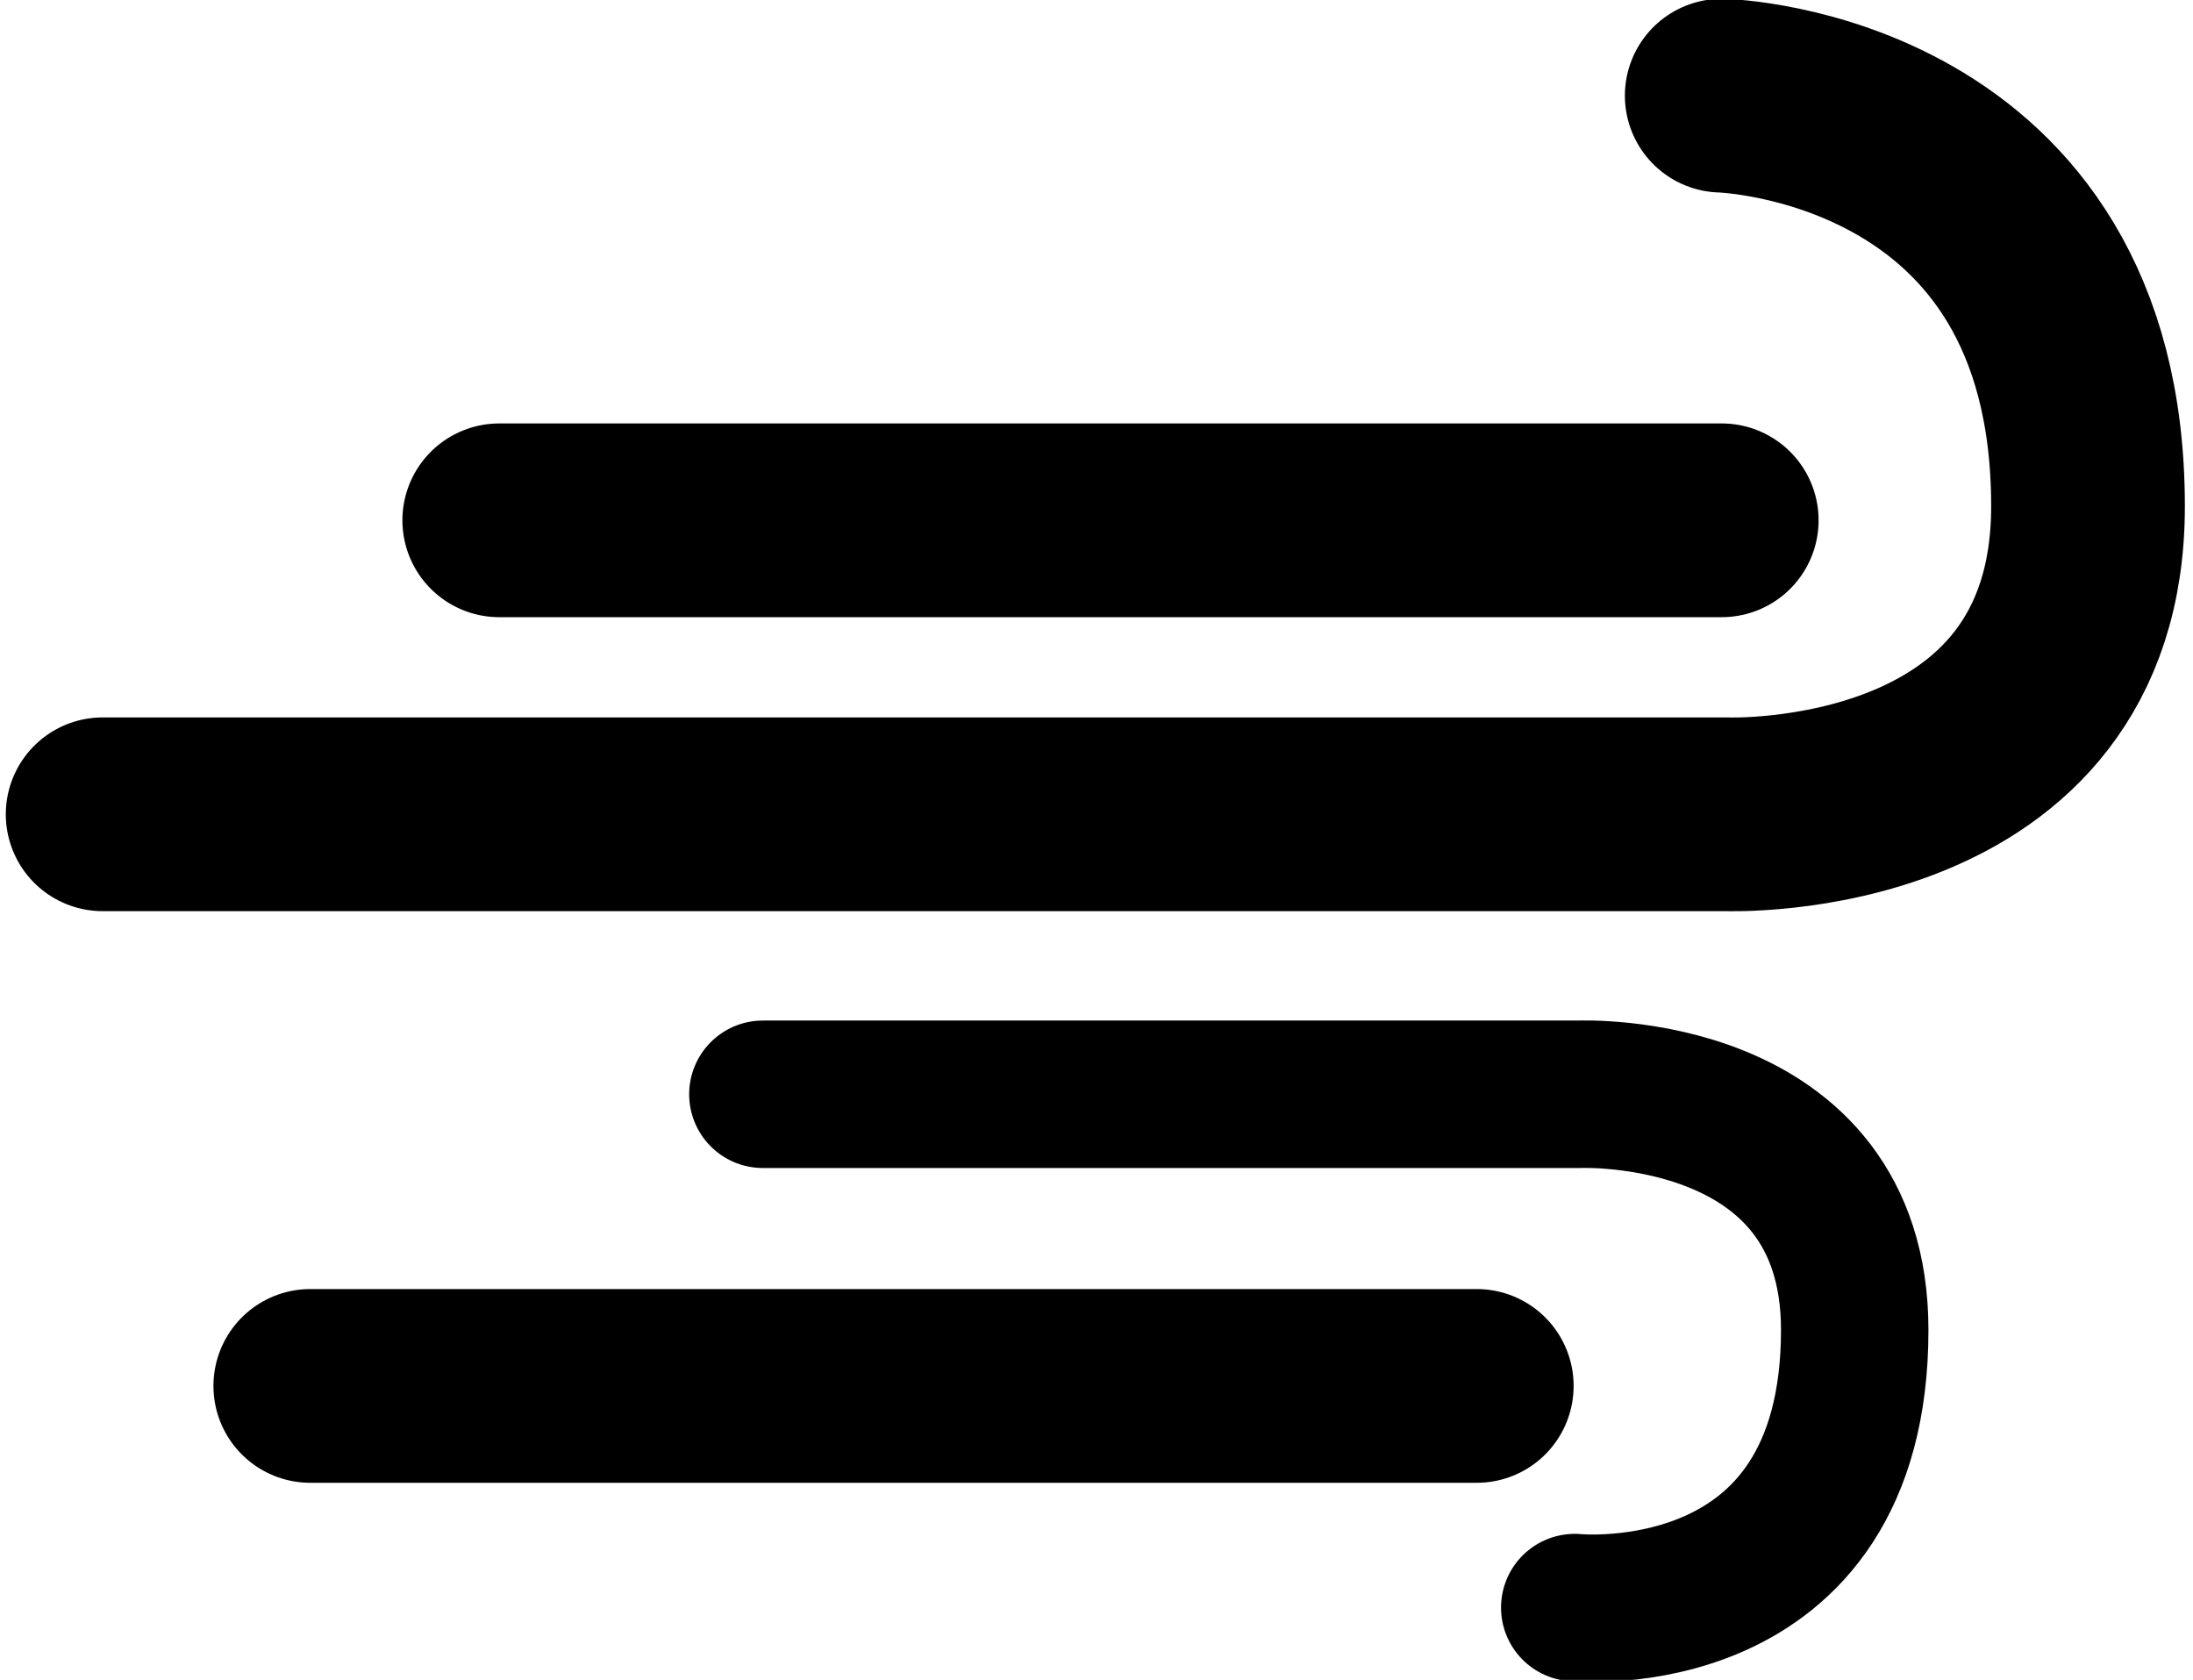<?xml version="1.0" encoding="utf-8"?>
<!-- Generator: Adobe Illustrator 23.1.0, SVG Export Plug-In . SVG Version: 6.00 Build 0)  -->
<svg version="1.1" id="Layer_1" xmlns="http://www.w3.org/2000/svg" xmlns:xlink="http://www.w3.org/1999/xlink" x="0px" y="0px"
	 width="94px" height="72px" viewBox="0 0 94 72" enable-background="new 0 0 94 72" xml:space="preserve">
<g>
	
		<line fill="none" stroke="#000000" stroke-width="8.303" stroke-linecap="round" stroke-miterlimit="10" x1="21.4" y1="22.3" x2="73.8" y2="22.3"/>
	
		<line fill="none" stroke="#000000" stroke-width="8.303" stroke-linecap="round" stroke-miterlimit="10" x1="13.3" y1="59.4" x2="63.3" y2="59.4"/>
	<path fill="none" stroke="#000000" stroke-width="8.303" stroke-linecap="round" stroke-miterlimit="10" d="M4.4,34.9H74
		c0,0,15.5,0.6,15.5-13.2c0-17.2-15.7-17.6-15.7-17.6"/>
	<path fill="none" stroke="#000000" stroke-width="6.32" stroke-linecap="round" stroke-miterlimit="10" d="M32.7,46.9h35
		c0,0,11.8-0.5,11.8,10.1c0,13.1-12,11.9-12,11.9"/>
</g>
<g>
</g>
<g>
</g>
<g>
</g>
<g>
</g>
<g>
</g>
</svg>
